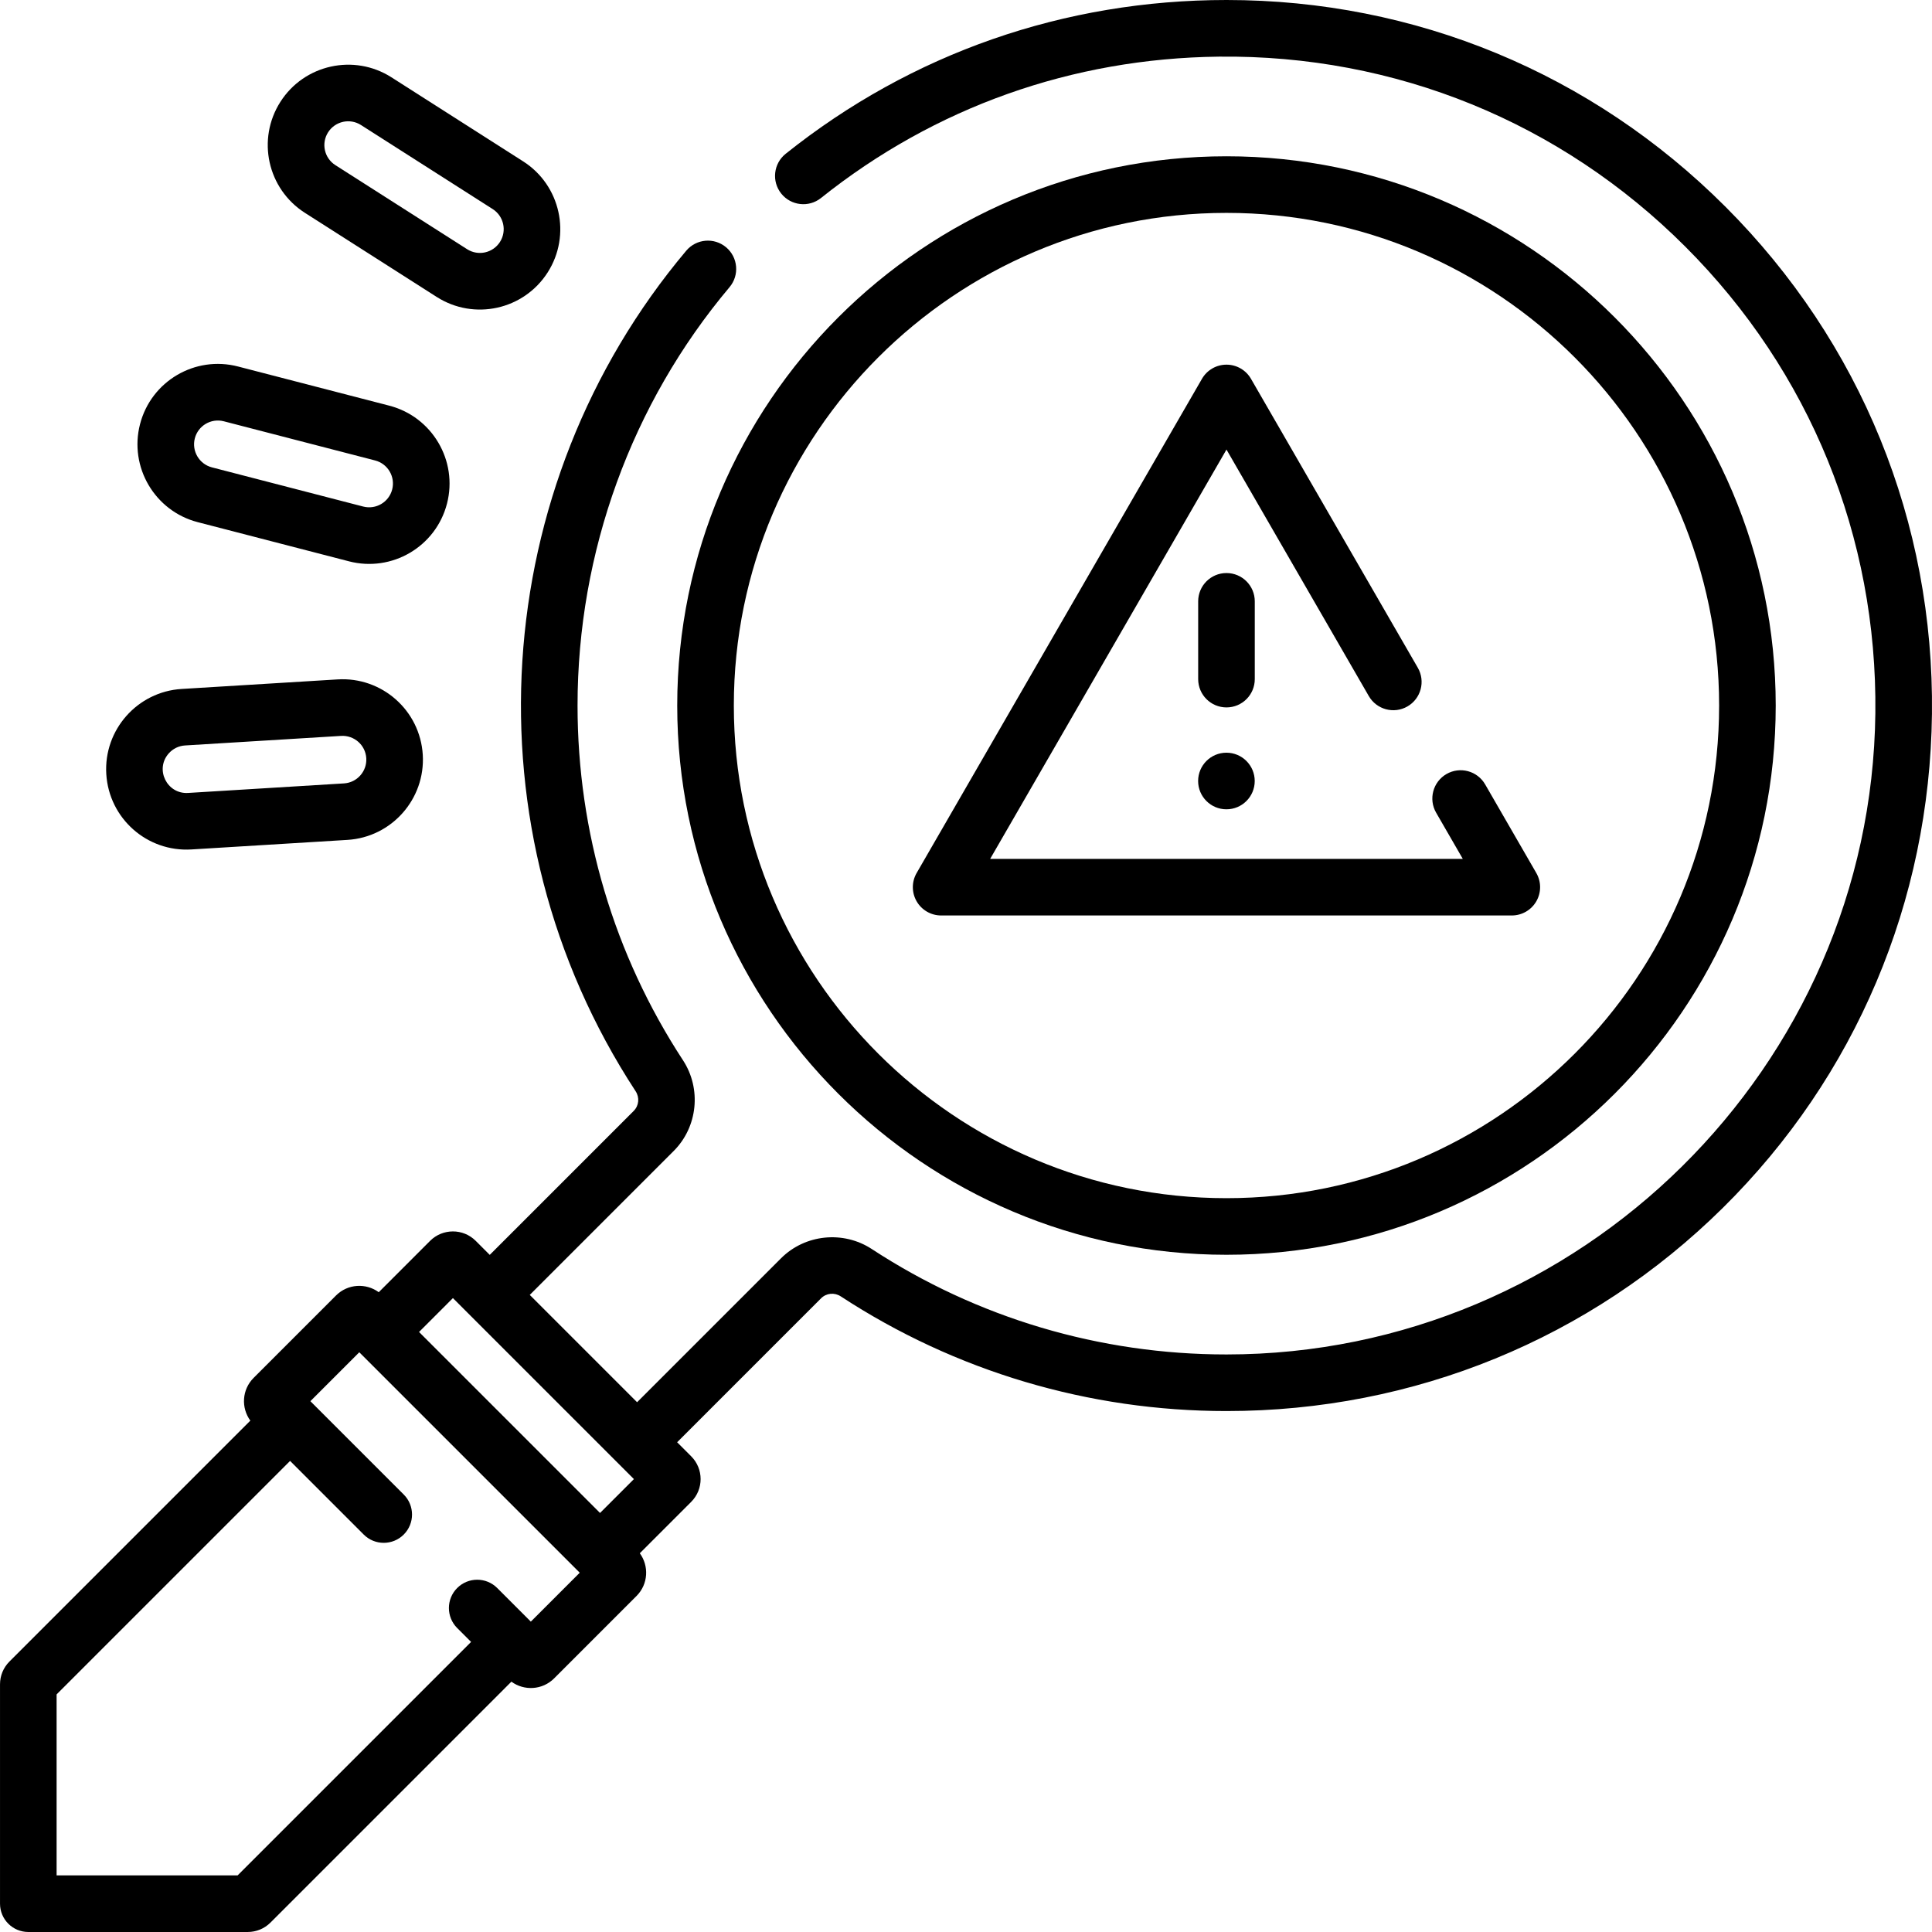 <svg id="Capa_1" enable-background="new 0 0 512 512" height="512" viewBox="0 0 512 512" width="512" xmlns="http://www.w3.org/2000/svg"><g><path d="m325.029 332.528c80.259 0 145.555-65.296 145.555-145.556 0-80.259-65.296-145.555-145.555-145.555-80.26 0-145.556 65.296-145.556 145.555 0 80.26 65.296 145.556 145.556 145.556zm0-276.111c71.988 0 130.555 58.567 130.555 130.555 0 71.989-58.566 130.556-130.555 130.556s-130.556-58.567-130.556-130.556c0-71.988 58.568-130.555 130.556-130.555z"/><path d="m249.413 242.61h151.231c2.68 0 5.155-1.43 6.495-3.75s1.34-5.179 0-7.5l-13.561-23.489c-2.071-3.587-6.657-4.817-10.245-2.745-3.587 2.071-4.816 6.658-2.745 10.245l7.065 12.239h-125.25l62.626-108.471 37.717 65.327c2.072 3.587 6.659 4.817 10.245 2.745 3.587-2.071 4.816-6.658 2.745-10.245l-44.212-76.577c-1.34-2.32-3.815-3.75-6.495-3.75s-5.155 1.43-6.495 3.75l-75.616 130.971c-1.34 2.32-1.34 5.18 0 7.5s3.815 3.75 6.495 3.75z"/><path d="m332.529 159.362c0-4.142-3.357-7.5-7.5-7.5s-7.5 3.358-7.5 7.5v20.611c0 4.142 3.357 7.5 7.5 7.5s7.5-3.358 7.5-7.5z"/><circle cx="325.015" cy="206.974" r="7.5"/><path d="m52.394 138.375 40.094 10.383c11.366 2.944 23.007-3.854 25.967-15.284 2.944-11.373-3.912-23.021-15.284-25.966l-40.094-10.383c-11.398-2.954-23.014 3.883-25.967 15.284-2.944 11.373 3.912 23.021 15.284 25.966zm-.763-22.206c.869-3.357 4.291-5.398 7.686-4.523l40.093 10.383c3.366.872 5.396 4.319 4.523 7.686-.873 3.373-4.311 5.396-7.686 4.523l-40.093-10.383c-3.365-.873-5.395-4.32-4.523-7.686z"/><path d="m50.735 225.113 41.34-2.531h.001c11.725-.718 20.681-10.842 19.963-22.567-.721-11.784-10.86-20.693-22.567-19.964l-41.34 2.531c-11.726.718-20.682 10.841-19.964 22.567.718 11.741 10.804 20.686 22.567 19.964zm-6.024-25.444c1.116-1.261 2.656-2.013 4.337-2.116l41.341-2.531c3.456-.205 6.464 2.404 6.678 5.908.213 3.47-2.438 6.467-5.907 6.68l-41.341 2.531c-5.584.328-8.829-6.265-5.108-10.472z"/><path d="m80.808 56.407 34.913 22.279c9.931 6.338 23.089 3.423 29.423-6.5 6.318-9.904 3.402-23.102-6.501-29.421l-34.914-22.28c-9.903-6.318-23.102-3.404-29.421 6.5-6.334 9.926-3.428 23.087 6.5 29.422zm6.145-21.353c1.867-2.925 5.77-3.796 8.708-1.924l34.914 22.279c2.931 1.87 3.794 5.776 1.924 8.707-1.868 2.927-5.756 3.805-8.708 1.924l-34.914-22.278c-2.939-1.875-3.799-5.77-1.924-8.708z"/><path d="m457.239 54.765c-35.369-35.37-82.23-54.765-132.186-54.765-43.006 0-83.489 14.112-116.84 40.754-3.236 2.585-3.765 7.305-1.18 10.541 2.586 3.236 7.306 3.764 10.541 1.179 30.116-24.058 66.567-37.012 105.413-37.462 46.782-.532 90.657 17.371 123.645 50.359 33.015 33.016 50.898 76.927 50.356 123.645-1.087 93.699-78.229 169.929-171.961 169.929-33.547 0-66.051-9.661-93.998-27.939-7.565-4.948-17.681-3.914-24.053 2.459l-38.141 38.141-28.441-28.441 38.139-38.14c6.374-6.373 7.408-16.489 2.46-24.053-18.277-27.948-27.938-60.452-27.938-93.999 0-40.633 14.305-80.007 40.279-110.871 2.667-3.169 2.26-7.9-.909-10.567s-7.9-2.26-10.567.909c-52.534 62.42-58.813 153.327-13.417 222.738 1.1 1.681.889 3.833-.514 5.235l-38.14 38.141-3.722-3.722c-3.33-3.327-8.749-3.326-12.085.003l-13.611 13.612c-3.358-2.467-8.192-2.263-11.329.874l-21.828 21.828c-3.144 3.145-3.333 7.981-.873 11.329l-63.841 63.843c-1.61 1.614-2.497 3.758-2.497 6.038v58.137c0 4.142 3.357 7.5 7.5 7.5h58.139c2.283 0 4.43-.889 6.044-2.503l63.836-63.836c3.357 2.466 8.191 2.263 11.33-.874l21.827-21.828c3.143-3.144 3.334-7.98.874-11.329l13.612-13.612c3.344-3.344 3.336-8.756 0-12.087l-3.718-3.718 38.141-38.141c1.399-1.4 3.555-1.613 5.234-.512 30.395 19.878 65.738 30.386 102.209 30.386 49.684 0 96.403-19.127 131.553-53.858 35.153-34.735 54.831-81.222 55.406-130.897.589-50.791-18.855-98.531-54.749-134.426zm-337.212 289.244c.782.782 50.111 50.113 47.965 47.966l-8.977 8.977-47.965-47.965zm20.648 85.739-8.907-8.908c-2.93-2.929-7.678-2.929-10.607 0s-2.929 7.678 0 10.606l3.68 3.68-61.875 61.874h-47.965v-47.966l61.875-61.874 19.512 19.512c2.93 2.929 7.678 2.929 10.607 0s2.929-7.678 0-10.606l-24.741-24.74 12.961-12.961 58.422 58.421z"/></g></svg>